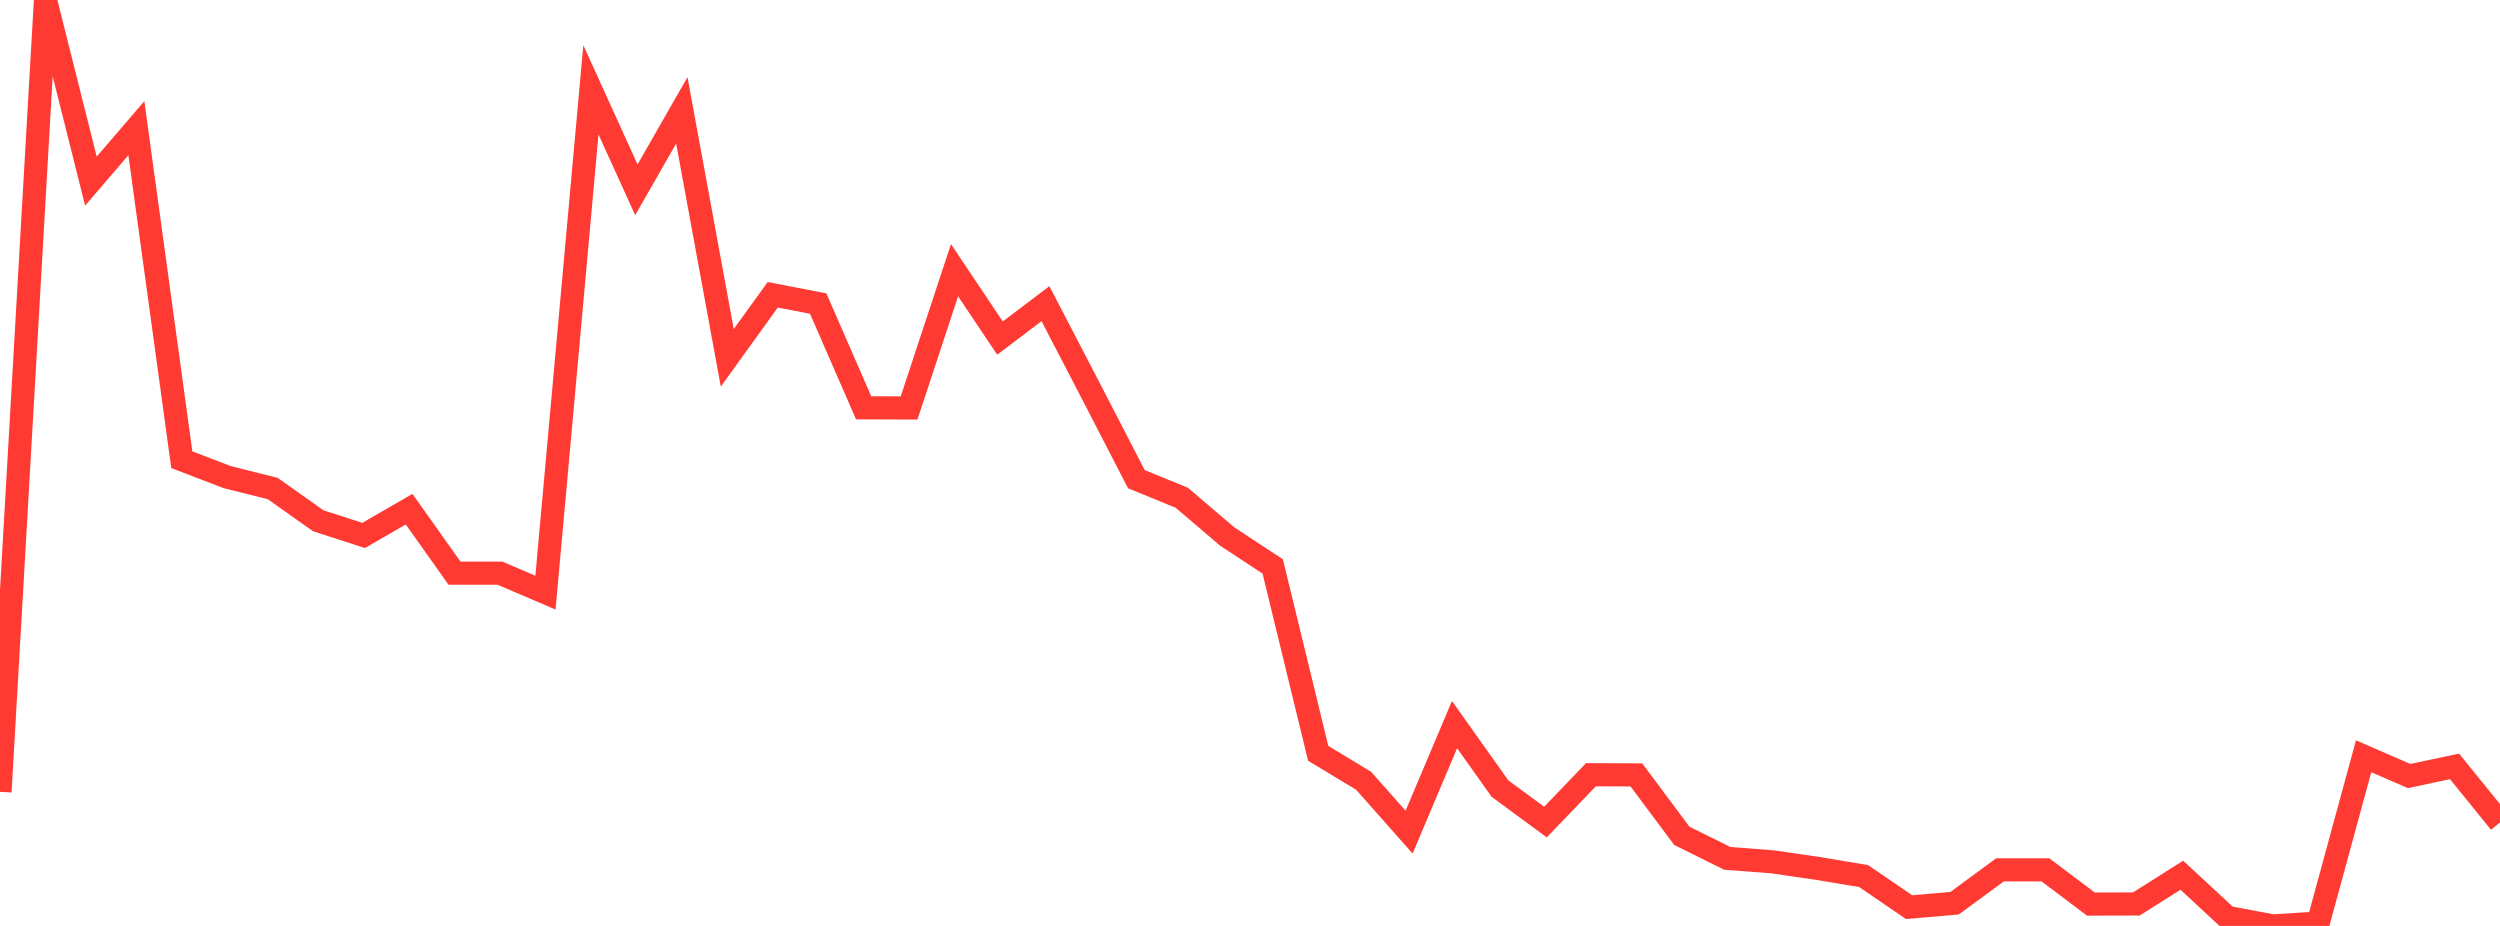 <?xml version="1.0" standalone="no"?>
<!DOCTYPE svg PUBLIC "-//W3C//DTD SVG 1.1//EN" "http://www.w3.org/Graphics/SVG/1.1/DTD/svg11.dtd">

<svg width="135" height="50" viewBox="0 0 135 50" preserveAspectRatio="none" 
  xmlns="http://www.w3.org/2000/svg"
  xmlns:xlink="http://www.w3.org/1999/xlink">


<polyline points="0.0, 42.759 2.455, 0.0 4.909, 9.78 7.364, 6.923 9.818, 24.825 12.273, 25.766 14.727, 26.381 17.182, 28.12 19.636, 28.914 22.091, 27.495 24.545, 30.952 27.0, 30.952 29.455, 32.003 31.909, 4.851 34.364, 10.249 36.818, 5.959 39.273, 19.323 41.727, 15.919 44.182, 16.392 46.636, 22.021 49.091, 22.03 51.545, 14.592 54.0, 18.256 56.455, 16.397 58.909, 21.12 61.364, 25.875 63.818, 26.88 66.273, 28.975 68.727, 30.587 71.182, 40.679 73.636, 42.162 76.091, 44.935 78.545, 39.129 81.0, 42.586 83.455, 44.391 85.909, 41.836 88.364, 41.844 90.818, 45.134 93.273, 46.352 95.727, 46.54 98.182, 46.898 100.636, 47.308 103.091, 48.986 105.545, 48.775 108.0, 46.972 110.455, 46.972 112.909, 48.821 115.364, 48.814 117.818, 47.262 120.273, 49.536 122.727, 50.0 125.182, 49.843 127.636, 40.838 130.091, 41.906 132.545, 41.385 135.0, 44.414" fill="none" stroke="#ff3a33" stroke-width="1.25"/>

</svg>